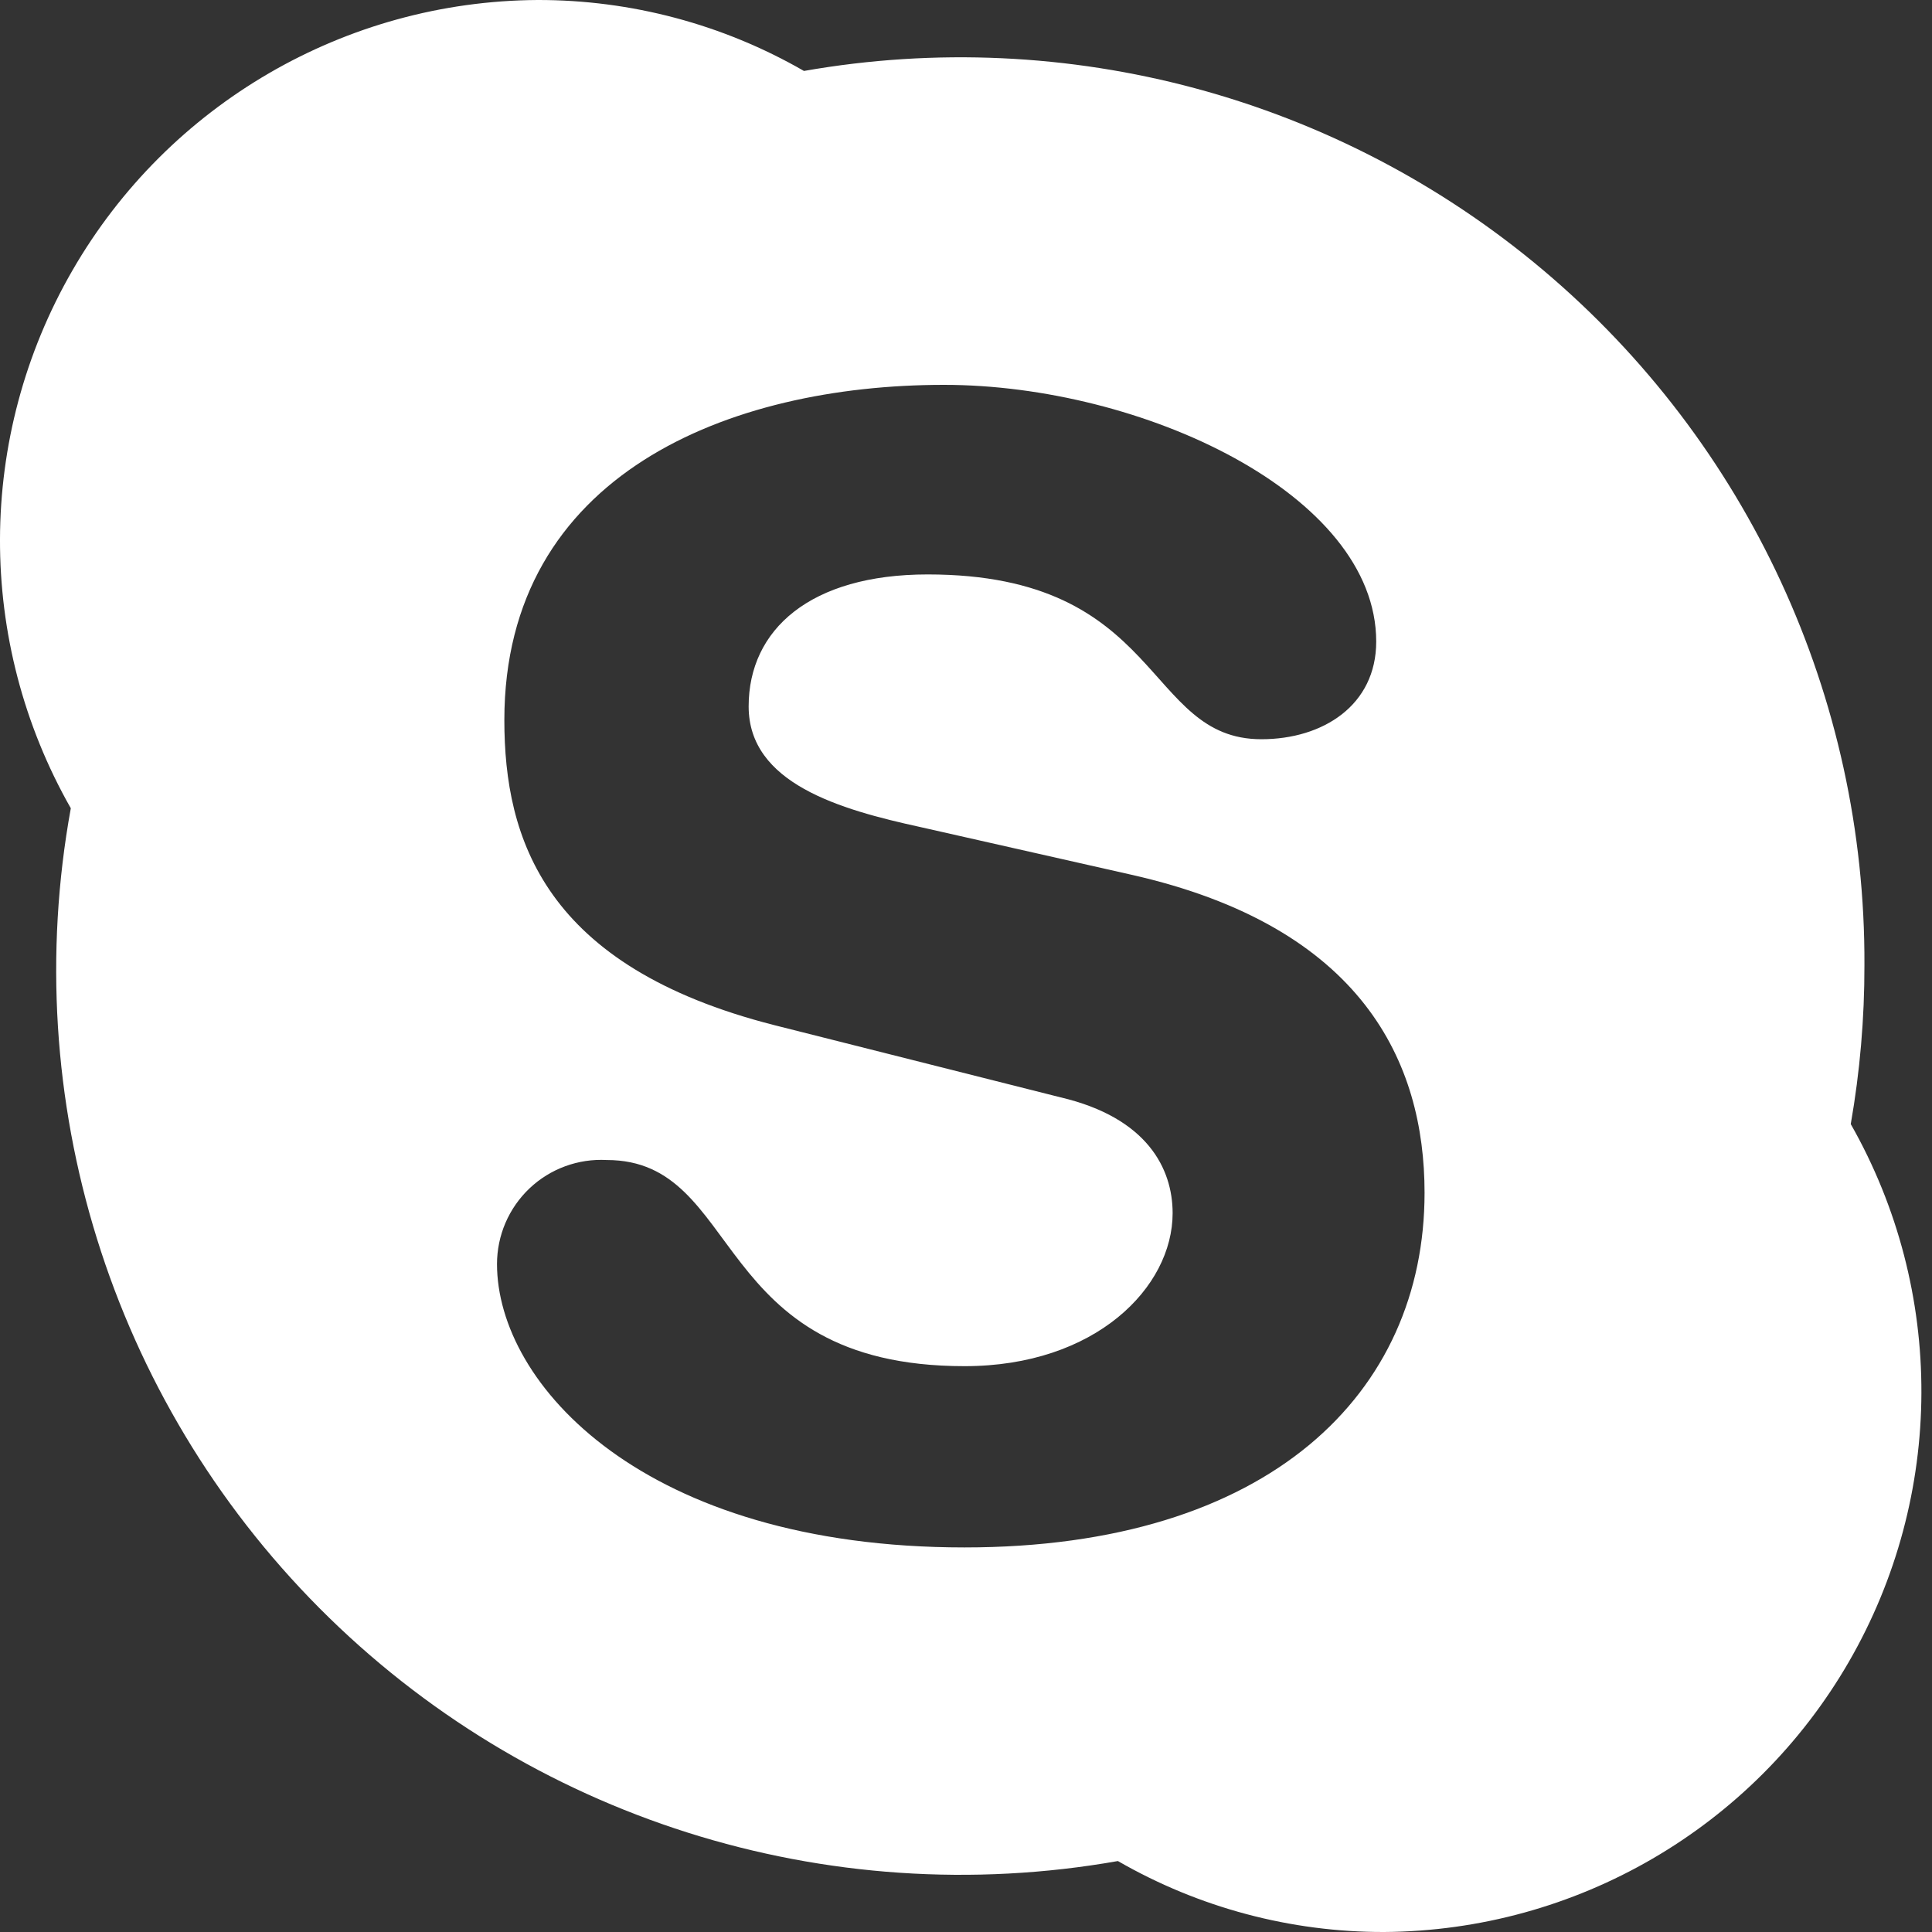 <svg width="40" height="40" viewBox="0 0 40 40" fill="none" xmlns="http://www.w3.org/2000/svg">
<rect x="0" y="0" width="40" height="40" fill="#333333" stroke="none"/>
<g opacity="1">
<path d="M19.971 32.038C13.326 32.038 10.29 28.653 10.29 26.171C10.29 25.578 10.533 25.012 10.963 24.604C11.392 24.197 11.971 23.985 12.562 24.017C15.407 24.017 14.663 28.285 19.971 28.285C22.684 28.285 24.278 26.651 24.278 25.117C24.278 24.195 23.751 23.141 21.96 22.72L16.033 21.225C11.272 20.013 10.442 17.366 10.442 14.909C10.442 9.812 15.104 7.968 19.543 7.968C23.633 7.968 28.493 10.227 28.493 13.283C28.493 14.6 27.393 15.305 26.115 15.305C23.685 15.305 24.094 11.893 19.207 11.893C16.777 11.893 15.5 13.033 15.5 14.626C15.5 16.22 17.39 16.76 19.049 17.122L23.422 18.11C28.216 19.19 29.494 22.002 29.494 24.695C29.494 28.838 26.287 32.038 19.965 32.038H19.971ZM38.318 23.273C38.508 22.186 38.603 21.084 38.601 19.98C38.625 14.436 36.188 9.167 31.95 5.593C27.711 2.019 22.106 0.509 16.645 1.469C14.967 0.502 13.063 -0.004 11.127 2.75068e-05C7.152 0.024 3.487 2.155 1.5 5.598C-0.488 9.04 -0.501 13.279 1.466 16.734C0.369 22.764 2.291 28.949 6.613 33.294C10.935 37.64 17.11 39.596 23.145 38.531C24.822 39.497 26.723 40.004 28.657 40C32.63 39.974 36.292 37.845 38.28 34.404C40.267 30.963 40.282 26.727 38.318 23.273Z" fill="white"/>
</g>
</svg>